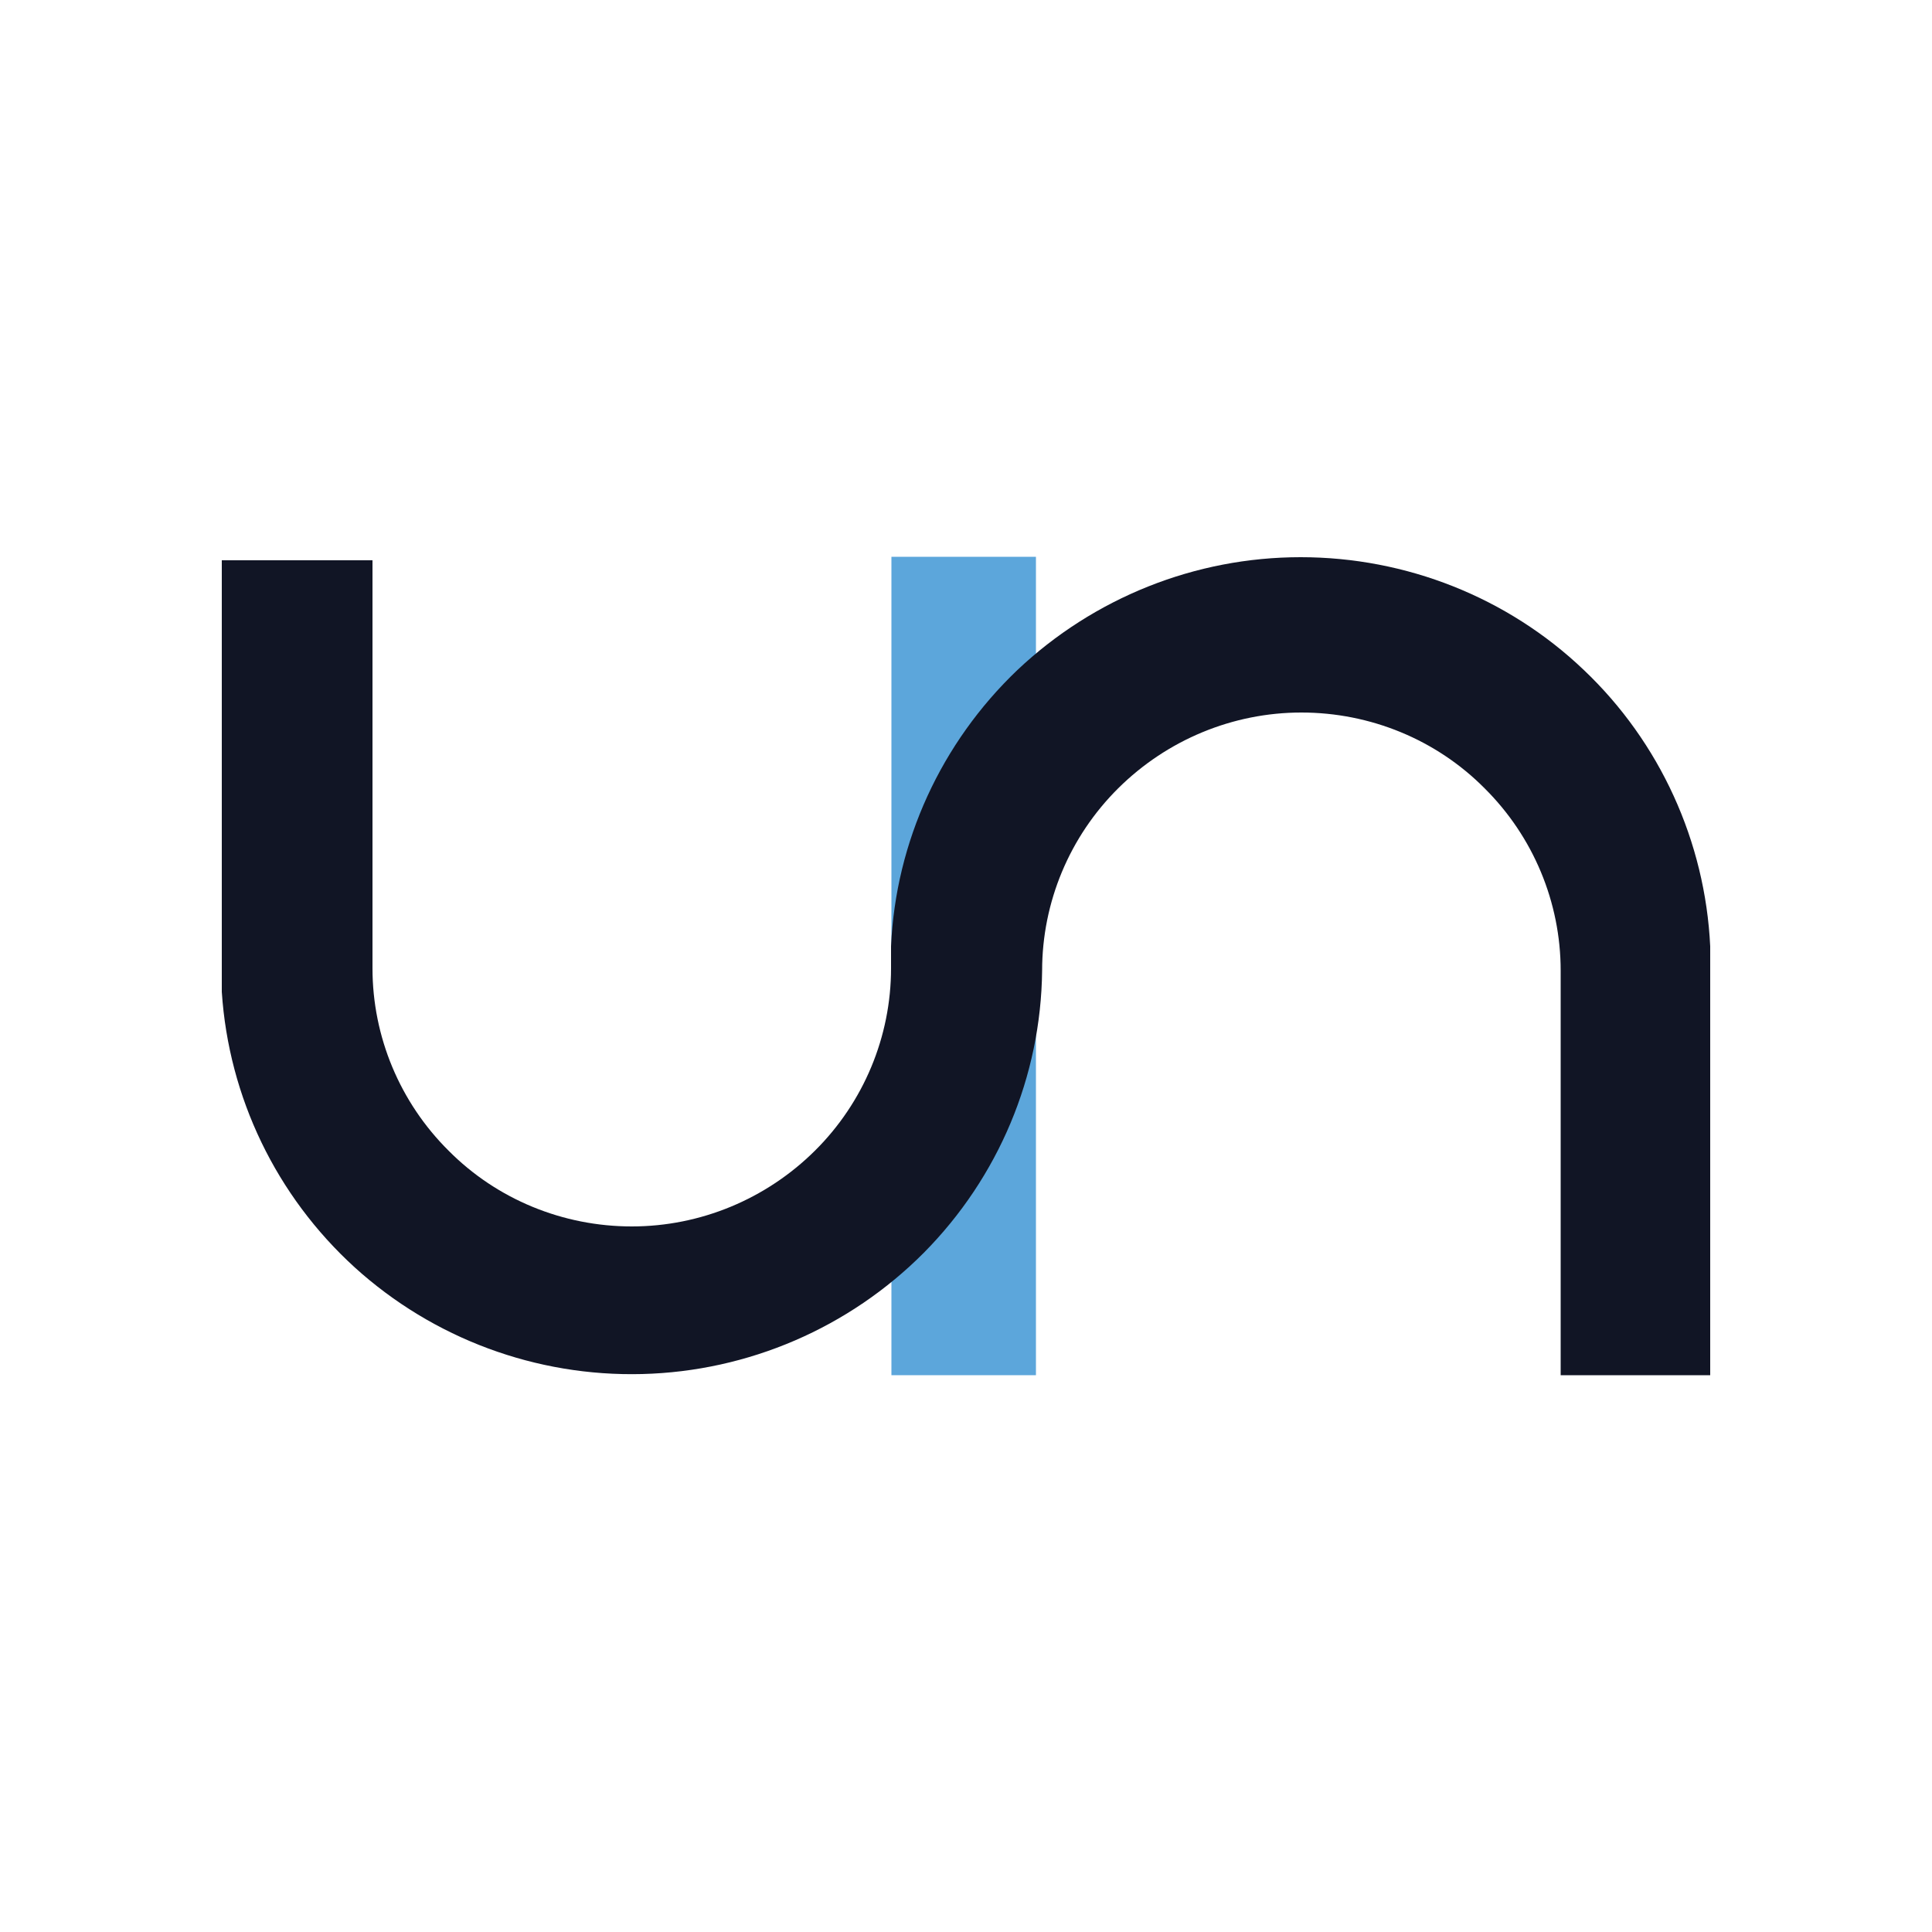 <?xml version="1.0" encoding="utf-8"?>
<svg version="1.1" id="Layer_1" xmlns="http://www.w3.org/2000/svg" x="0px" y="0px"
     viewBox="0 0 500 500" enable-background="new 0 0 500 500" xml:space="preserve">
	<style>
	.un {
	    fill: #111525;
	}
	@media (prefers-color-scheme: dark) {
        .un {
            fill: #EAEEF3;
        }
	}
	</style>
    <rect fill="#5CA6DB" x="230.7" y="144.1" width="37.4" height="211.8"/>
    <path class="un" d="M403.8,355.9h38.8c0,0,0-87.5,0-105.3v-5.7c-1.3-27.1-13-52.8-32.7-71.5c-19.7-18.8-46-29.2-73.3-29.2
		c-27.3,0-53.5,10.5-73.3,29.2c-19.7,18.8-31.5,44.4-32.7,71.5v5.7c0,17.7-7.1,34.7-19.7,47.2c-12.6,12.5-29.6,19.6-47.4,19.6
		c-17.8,0-34.9-7-47.4-19.6c-12.6-12.5-19.7-29.5-19.7-47.2V145h-39v106v5.7c1.8,27.3,14.1,52.8,34.4,71.3
		c20.3,18.4,46.9,28.3,74.4,27.6c27.5-0.7,53.6-12,72.9-31.4c19.3-19.5,30.3-45.6,30.6-73c0-17.7,7.1-34.7,19.7-47.2
		c12.6-12.5,29.6-19.6,47.4-19.6c17.8,0,34.9,7,47.4,19.6c12.6,12.5,19.7,29.5,19.7,47.2v5.7V355.9z"/>
</svg>
